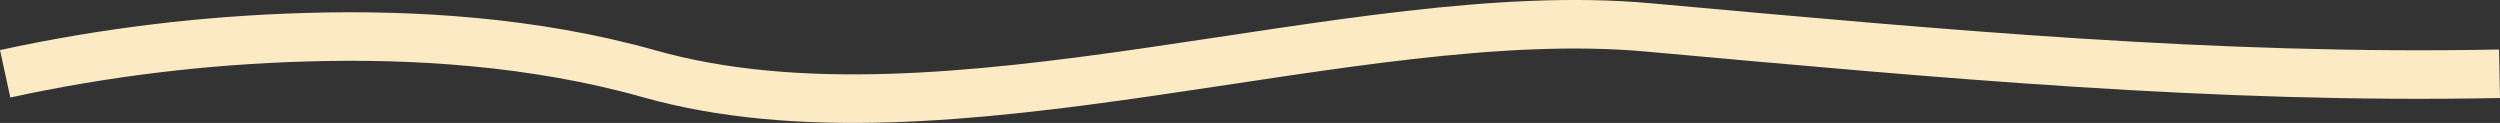 <?xml version="1.0" encoding="UTF-8"?>
<svg id="a" data-name="Ebene 1" xmlns="http://www.w3.org/2000/svg" viewBox="0 0 152.277 7.486">
  <rect x="0" y="0" width="152.277" height="7.486" fill="#333333" stroke="none"/>
  <defs>
    <style>
      .c {
        fill: none;
        stroke: #fceac5;
        stroke-width: 2.956px;
      }
    </style>
  </defs>
  <path id="b" data-name="Pfad 4" class="c" d="M.314,4.494c6.023-1.308,12.154-2.053,18.315-2.227,6.425-.196,13.901.248,20.915,2.227C57.619,9.594,82.353.038,100.373,1.667s34.556,3.166,51.875,2.826"/>
</svg>